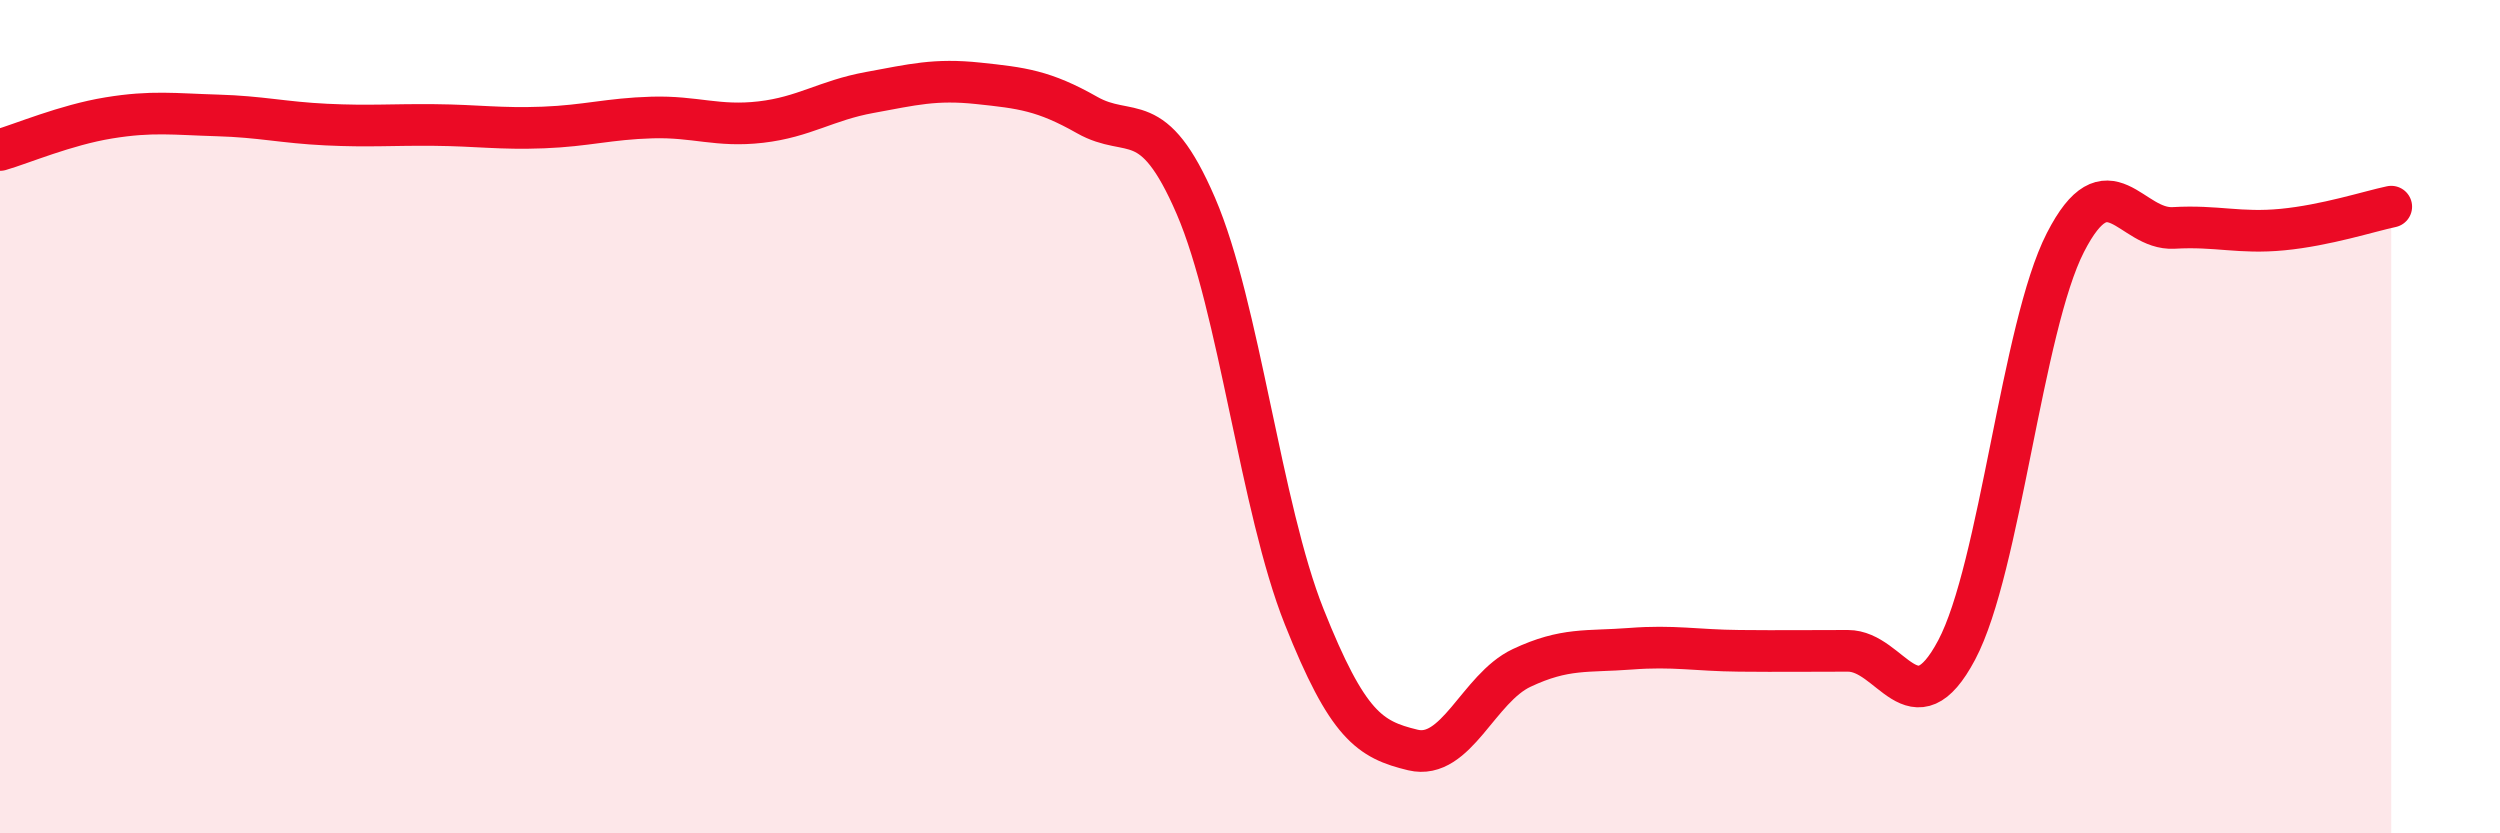
    <svg width="60" height="20" viewBox="0 0 60 20" xmlns="http://www.w3.org/2000/svg">
      <path
        d="M 0,3.6 C 0.52,3.45 1.57,3 2.61,2.83 C 3.65,2.66 4.18,2.74 5.22,2.77 C 6.26,2.8 6.79,2.94 7.83,2.99 C 8.87,3.04 9.39,2.99 10.43,3 C 11.47,3.01 12,3.1 13.04,3.06 C 14.08,3.02 14.61,2.85 15.65,2.82 C 16.69,2.79 17.22,3.05 18.26,2.93 C 19.3,2.81 19.83,2.41 20.87,2.22 C 21.91,2.03 22.44,1.89 23.48,2 C 24.52,2.11 25.05,2.17 26.09,2.76 C 27.13,3.35 27.66,2.53 28.7,4.94 C 29.74,7.35 30.26,12.19 31.3,14.8 C 32.34,17.41 32.87,17.75 33.91,18 C 34.95,18.25 35.48,16.52 36.52,16.03 C 37.56,15.54 38.09,15.65 39.13,15.57 C 40.17,15.49 40.7,15.61 41.74,15.62 C 42.78,15.63 43.31,15.62 44.35,15.62 C 45.39,15.62 45.92,17.56 46.96,15.6 C 48,13.64 48.53,7.85 49.57,5.82 C 50.61,3.79 51.13,5.53 52.17,5.47 C 53.21,5.41 53.74,5.61 54.78,5.51 C 55.82,5.41 56.87,5.07 57.39,4.96L57.39 20L0 20Z"
        fill="#EB0A25"
        opacity="0.1"
        stroke-linecap="round"
        stroke-linejoin="round"
      />
      <path
        d="M 0,3.6 C 0.52,3.45 1.57,3 2.61,2.83 C 3.65,2.66 4.18,2.74 5.22,2.77 C 6.26,2.8 6.79,2.94 7.83,2.99 C 8.87,3.04 9.39,2.99 10.43,3 C 11.47,3.01 12,3.1 13.04,3.06 C 14.08,3.02 14.61,2.85 15.65,2.82 C 16.69,2.79 17.22,3.05 18.26,2.93 C 19.3,2.81 19.83,2.41 20.87,2.22 C 21.91,2.03 22.44,1.89 23.48,2 C 24.52,2.11 25.05,2.17 26.09,2.76 C 27.13,3.35 27.66,2.53 28.7,4.94 C 29.74,7.35 30.26,12.19 31.3,14.8 C 32.34,17.41 32.87,17.75 33.91,18 C 34.95,18.25 35.48,16.52 36.52,16.03 C 37.56,15.54 38.09,15.65 39.13,15.57 C 40.17,15.49 40.7,15.61 41.74,15.62 C 42.78,15.63 43.31,15.62 44.35,15.62 C 45.39,15.62 45.92,17.56 46.96,15.6 C 48,13.64 48.53,7.85 49.57,5.82 C 50.61,3.79 51.13,5.53 52.17,5.47 C 53.21,5.41 53.74,5.61 54.78,5.51 C 55.82,5.41 56.87,5.07 57.39,4.96"
        stroke="#EB0A25"
        stroke-width="1"
        fill="none"
        stroke-linecap="round"
        stroke-linejoin="round"
      />
    </svg>
  